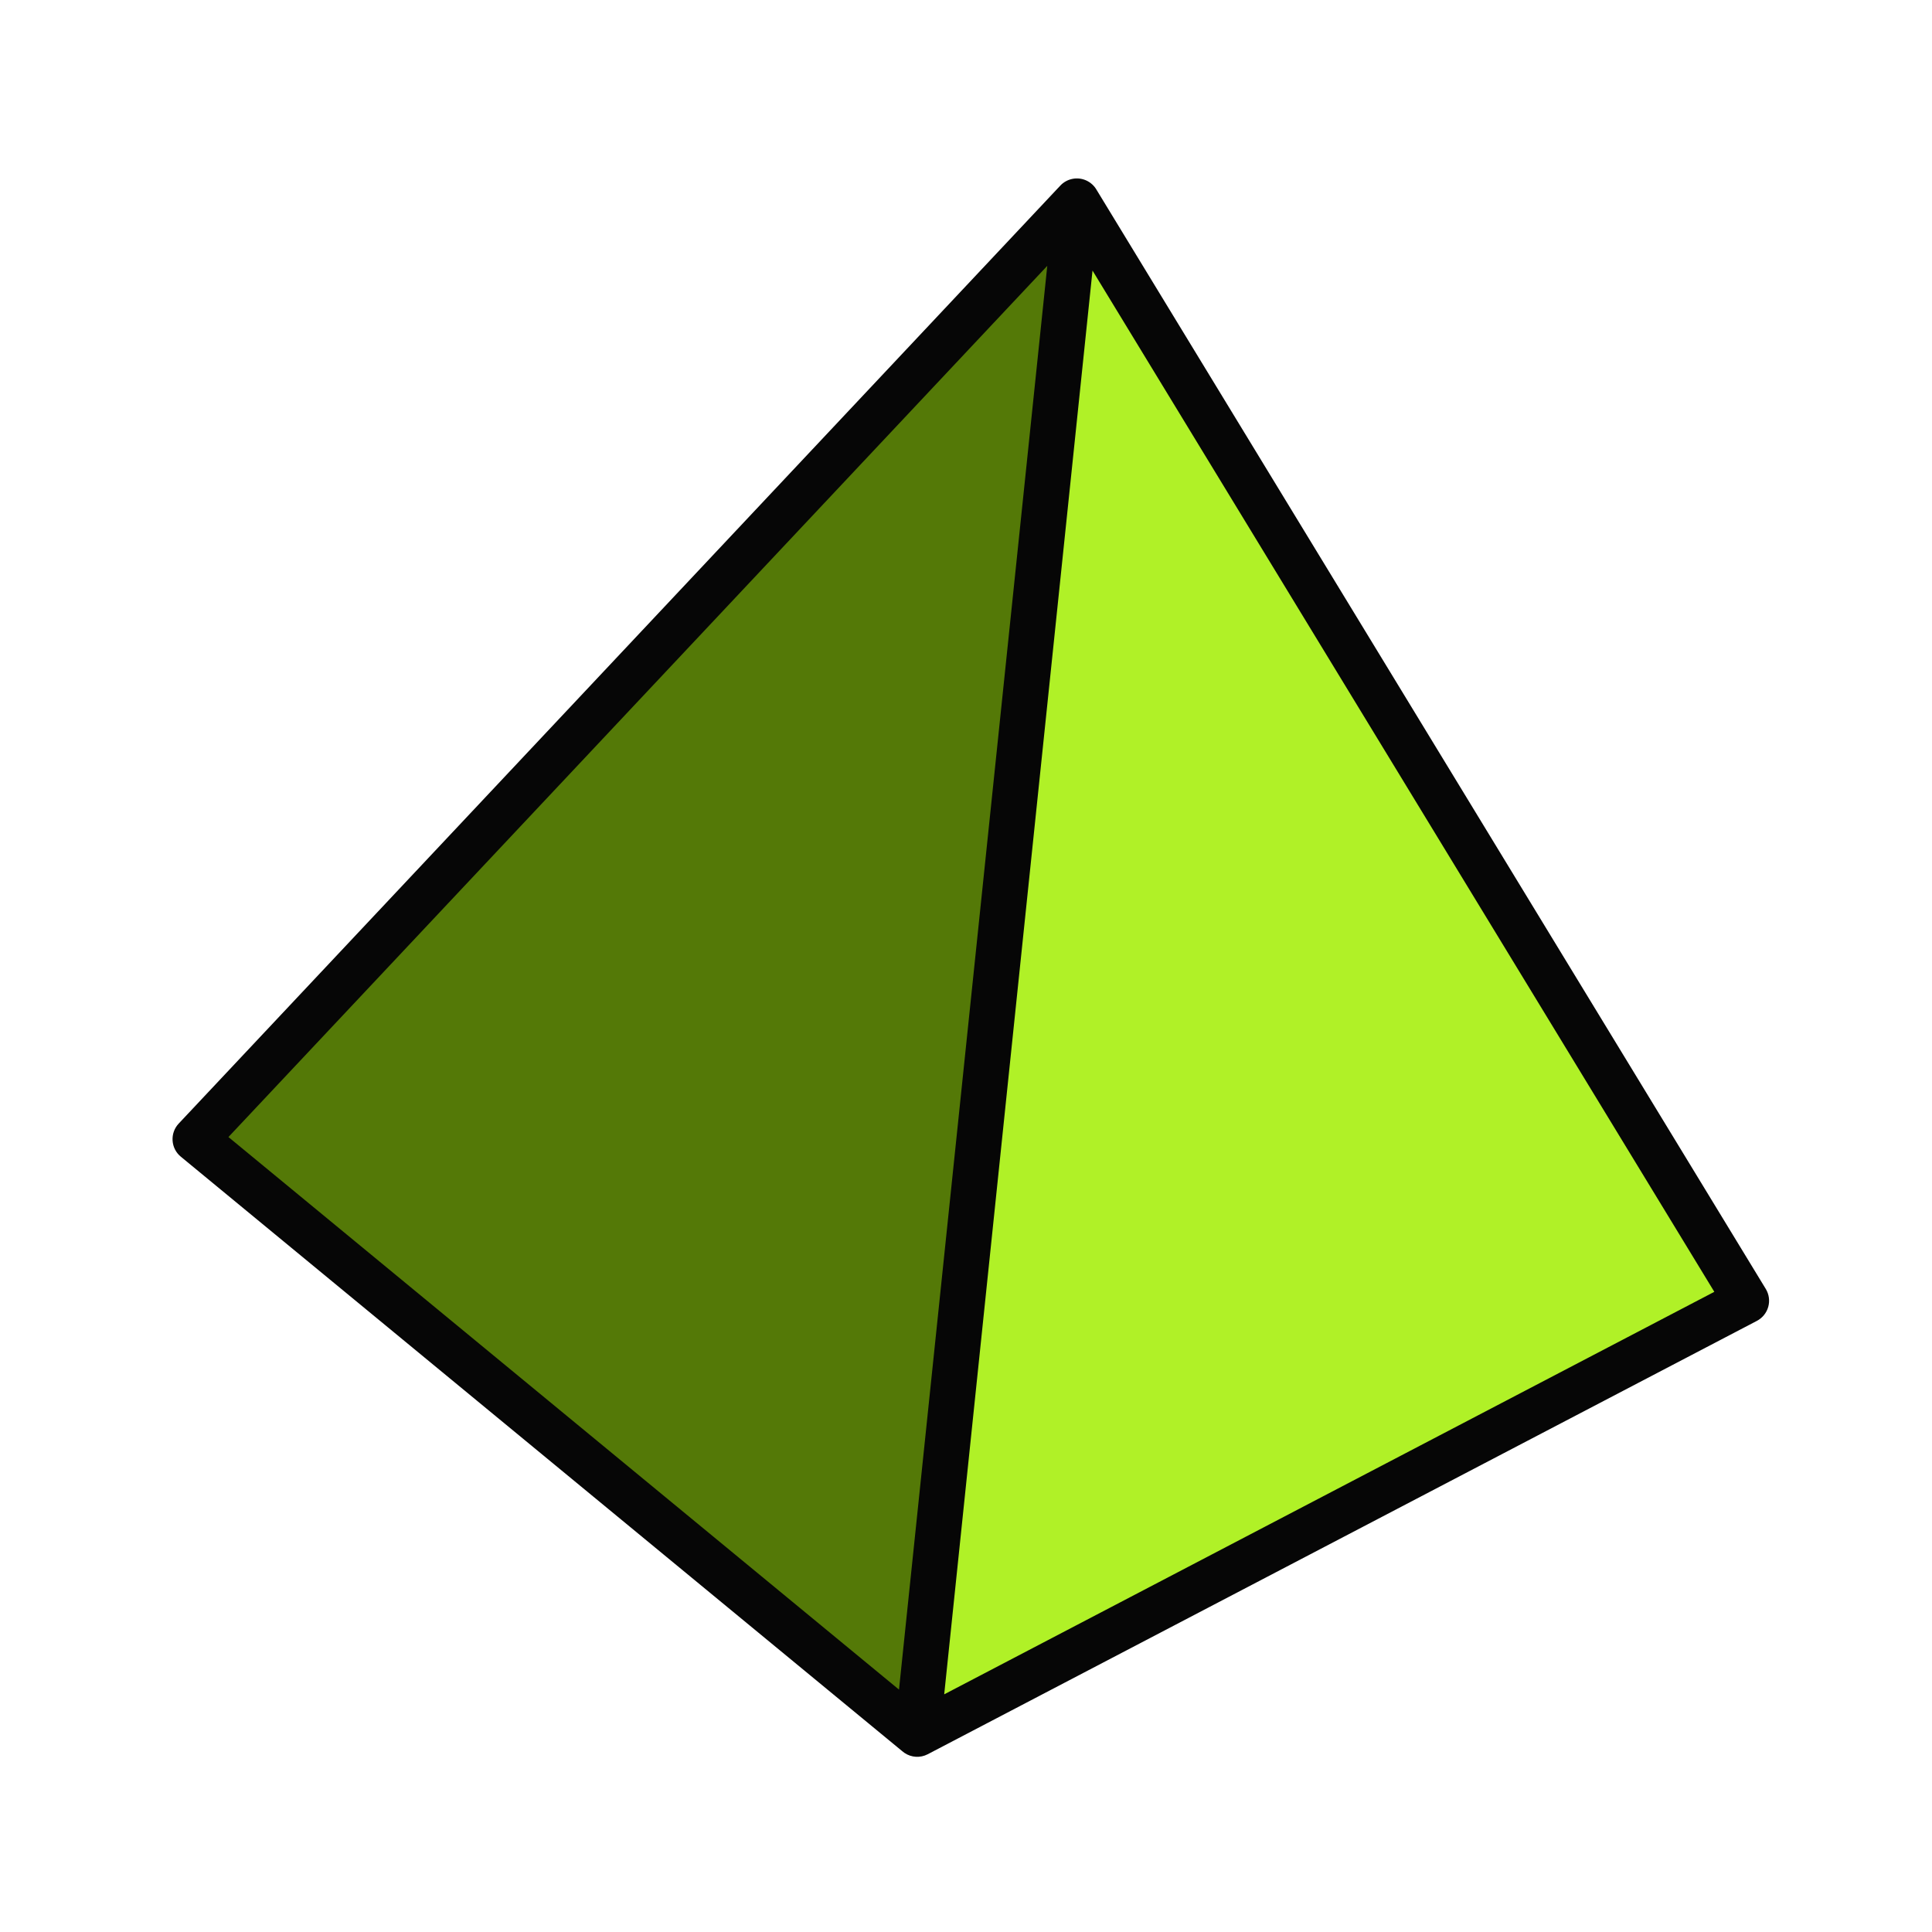<svg width="85" height="85" viewBox="0 0 85 85" fill="none" xmlns="http://www.w3.org/2000/svg">
<path d="M47.378 8.852L40.354 76.293L76.832 57.226L47.378 8.852Z" fill="#B0F127"/>
<path d="M47.378 8.851L40.353 76.292L8.591 50.118L47.378 8.851Z" fill="#547907"/>
<path fill-rule="evenodd" clip-rule="evenodd" d="M48.246 8.354C48.145 8.177 47.989 8.031 47.794 7.941C47.404 7.763 46.943 7.853 46.649 8.166L7.862 49.433C7.673 49.634 7.575 49.905 7.593 50.181C7.61 50.457 7.741 50.714 7.955 50.889L39.689 77.04C39.721 77.069 39.756 77.096 39.792 77.12C40.097 77.327 40.49 77.35 40.817 77.179L77.296 58.113C77.541 57.984 77.722 57.761 77.796 57.494C77.87 57.228 77.83 56.943 77.686 56.706L48.246 8.354ZM41.541 74.544L75.423 56.835L48.066 11.904L41.541 74.544ZM46.076 11.696L10.05 50.025L39.552 74.335L46.076 11.696Z" fill="#060606"/>
</svg>

